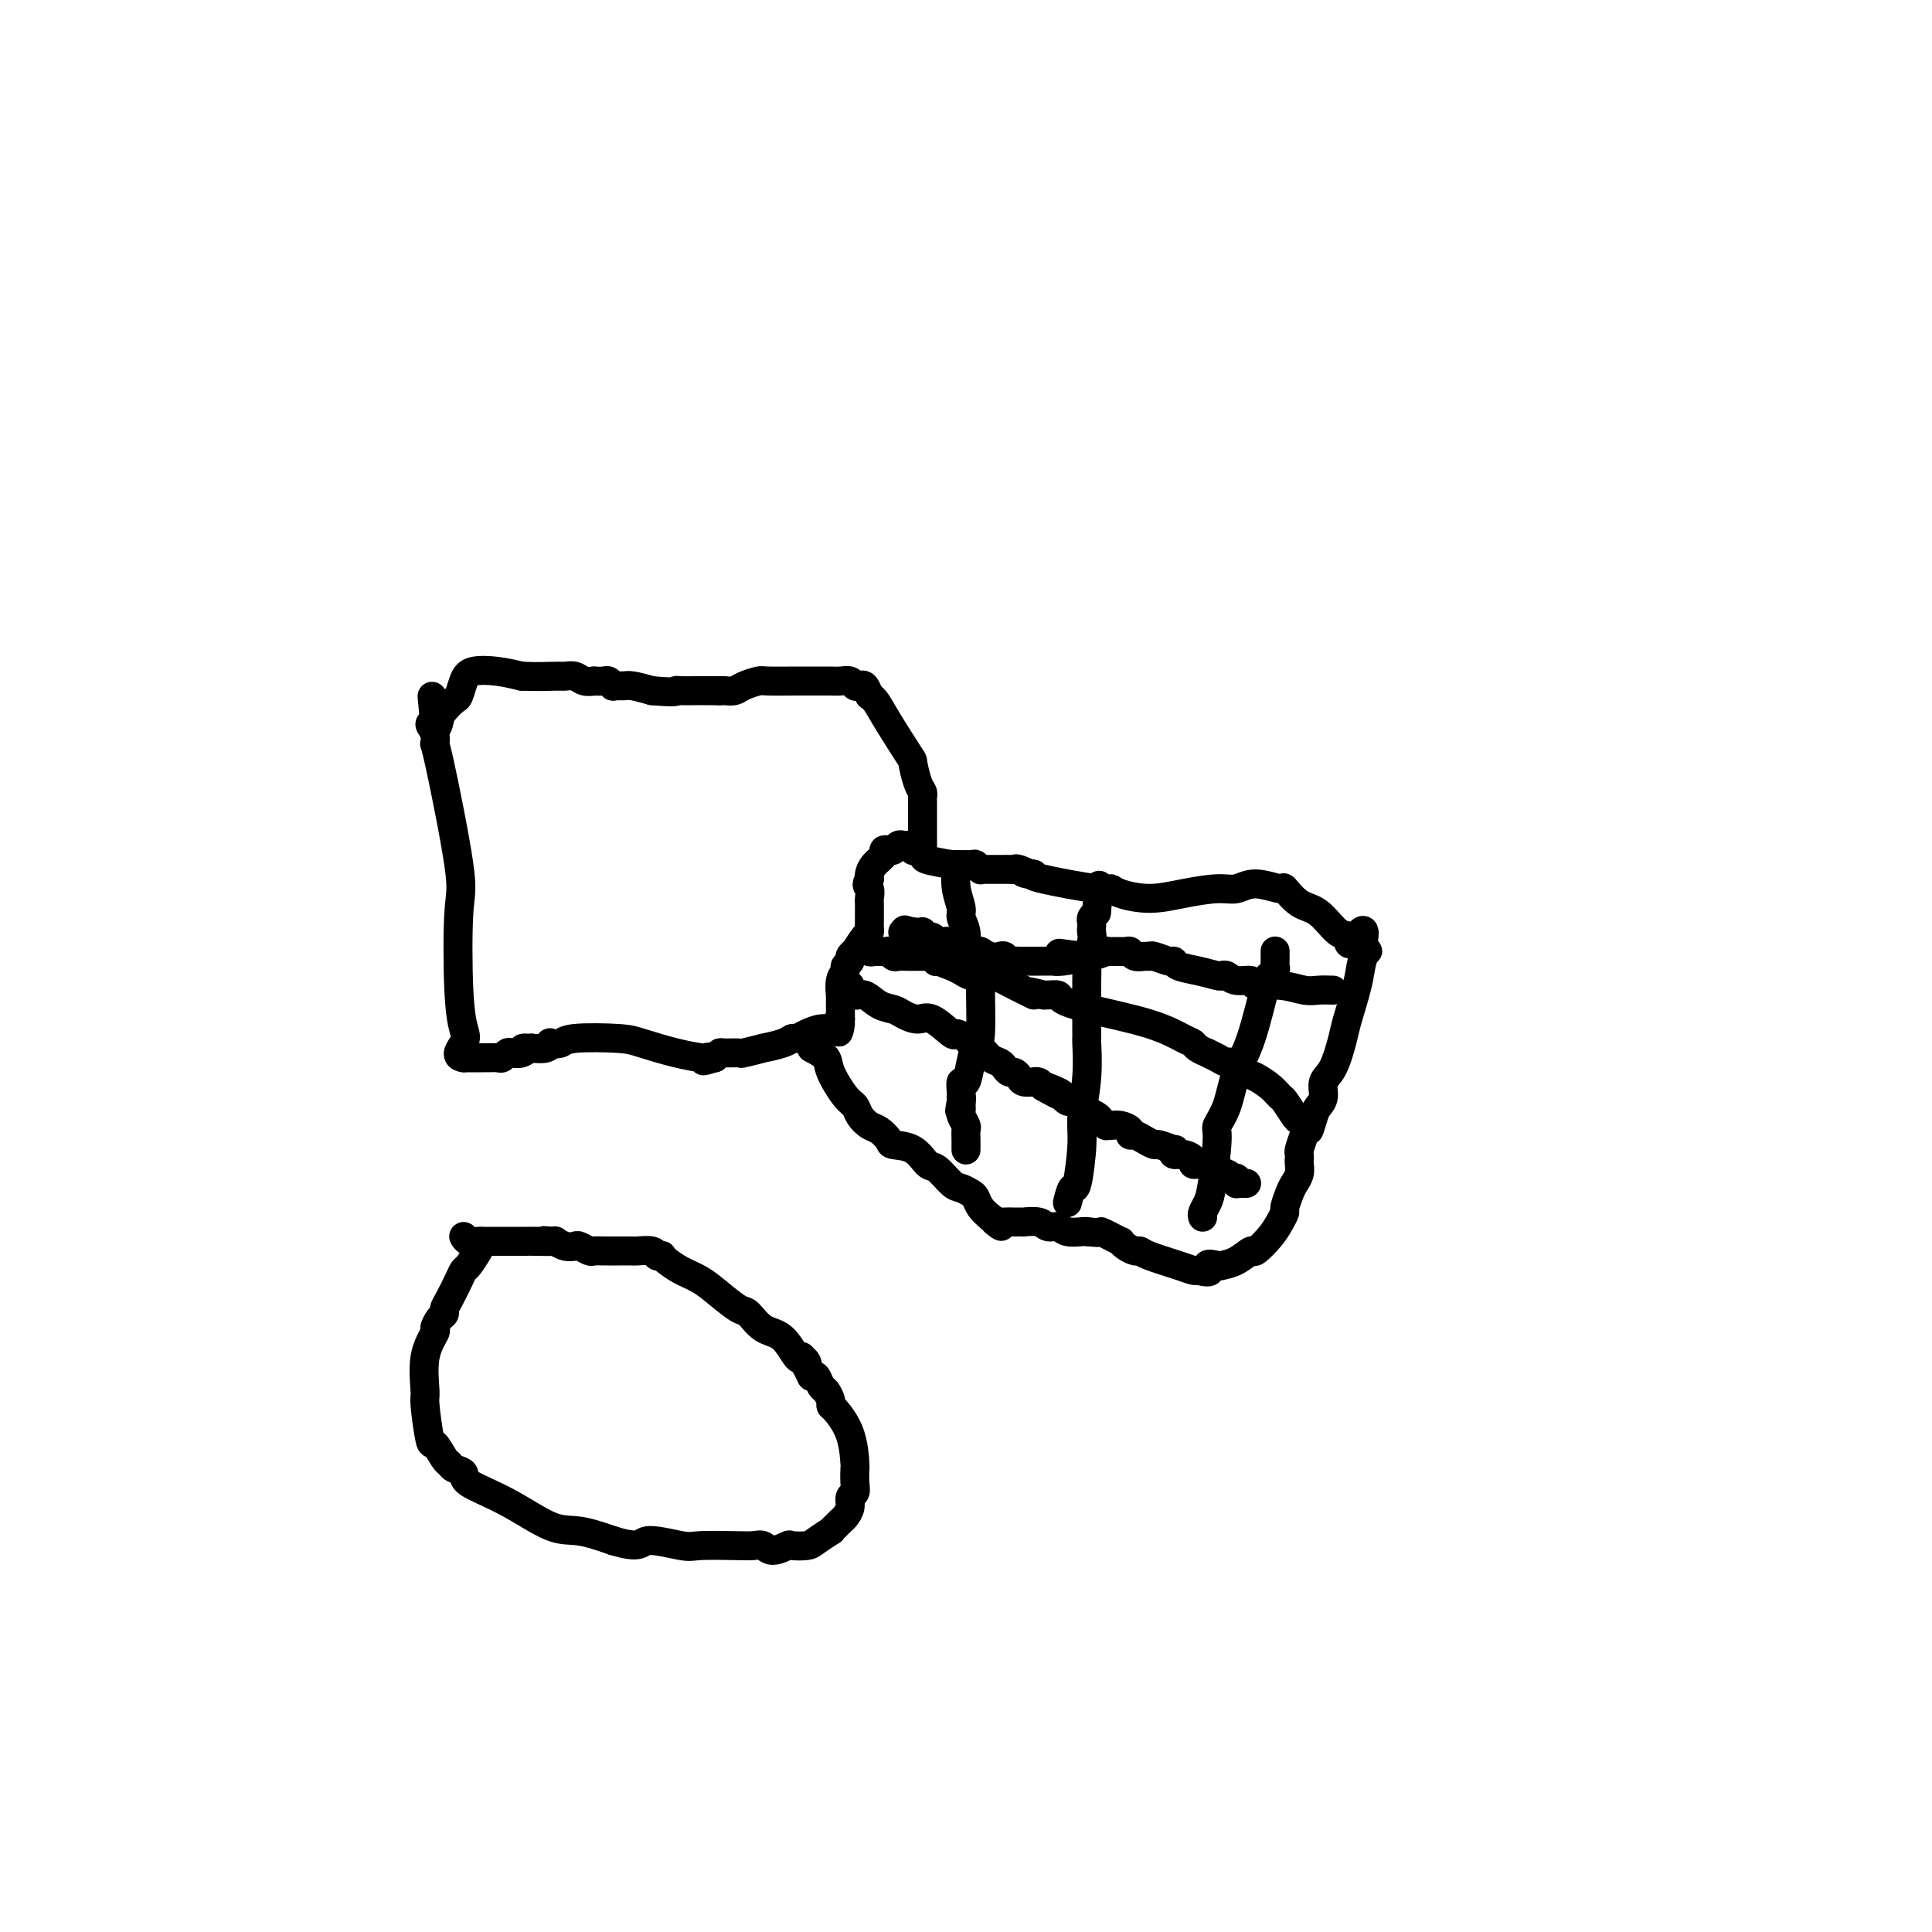 <svg viewBox='0 0 400 400' version='1.1' xmlns='http://www.w3.org/2000/svg' xmlns:xlink='http://www.w3.org/1999/xlink'><g fill='none' stroke='#000000' stroke-width='6' stroke-linecap='round' stroke-linejoin='round'><path d='M168,217c1.231,0.644 2.461,1.289 3,2c0.539,0.711 0.385,1.490 1,3c0.615,1.510 1.999,3.752 3,5c1.001,1.248 1.621,1.504 2,2c0.379,0.496 0.519,1.233 1,2c0.481,0.767 1.304,1.565 2,2c0.696,0.435 1.264,0.506 2,1c0.736,0.494 1.638,1.412 2,2c0.362,0.588 0.184,0.848 1,1c0.816,0.152 2.627,0.198 4,1c1.373,0.802 2.308,2.362 3,3c0.692,0.638 1.141,0.355 2,1c0.859,0.645 2.127,2.217 3,3c0.873,0.783 1.350,0.776 2,1c0.650,0.224 1.473,0.679 2,1c0.527,0.321 0.757,0.510 1,1c0.243,0.490 0.498,1.283 1,2c0.502,0.717 1.251,1.359 2,2'/><path d='M205,252c4.043,3.166 1.652,1.580 1,1c-0.652,-0.580 0.436,-0.155 1,0c0.564,0.155 0.606,0.040 1,0c0.394,-0.040 1.141,-0.007 2,0c0.859,0.007 1.830,-0.013 2,0c0.170,0.013 -0.461,0.060 0,0c0.461,-0.060 2.015,-0.226 3,0c0.985,0.226 1.402,0.845 2,1c0.598,0.155 1.377,-0.154 2,0c0.623,0.154 1.091,0.772 2,1c0.909,0.228 2.260,0.065 3,0c0.740,-0.065 0.870,-0.033 1,0'/><path d='M225,255c3.685,0.421 2.898,-0.028 3,0c0.102,0.028 1.092,0.533 2,1c0.908,0.467 1.735,0.895 2,1c0.265,0.105 -0.032,-0.113 0,0c0.032,0.113 0.393,0.559 1,1c0.607,0.441 1.462,0.878 2,1c0.538,0.122 0.760,-0.072 1,0c0.240,0.072 0.497,0.411 2,1c1.503,0.589 4.251,1.428 6,2c1.749,0.572 2.500,0.878 3,1c0.500,0.122 0.750,0.061 1,0'/><path d='M248,263c3.896,1.013 2.137,-0.455 2,-1c-0.137,-0.545 1.348,-0.168 2,0c0.652,0.168 0.472,0.127 1,0c0.528,-0.127 1.766,-0.341 3,-1c1.234,-0.659 2.464,-1.763 3,-2c0.536,-0.237 0.377,0.394 1,0c0.623,-0.394 2.026,-1.814 3,-3c0.974,-1.186 1.518,-2.138 2,-3c0.482,-0.862 0.904,-1.634 1,-2c0.096,-0.366 -0.132,-0.325 0,-1c0.132,-0.675 0.624,-2.064 1,-3c0.376,-0.936 0.637,-1.417 1,-2c0.363,-0.583 0.829,-1.268 1,-2c0.171,-0.732 0.049,-1.511 0,-2c-0.049,-0.489 -0.023,-0.688 0,-1c0.023,-0.312 0.045,-0.738 0,-1c-0.045,-0.262 -0.156,-0.361 0,-1c0.156,-0.639 0.578,-1.820 1,-3'/><path d='M270,235c1.260,-3.320 0.911,-1.120 1,-1c0.089,0.120 0.618,-1.841 1,-3c0.382,-1.159 0.617,-1.518 1,-2c0.383,-0.482 0.914,-1.087 1,-2c0.086,-0.913 -0.271,-2.133 0,-3c0.271,-0.867 1.172,-1.380 2,-3c0.828,-1.620 1.584,-4.347 2,-6c0.416,-1.653 0.491,-2.233 1,-4c0.509,-1.767 1.453,-4.721 2,-7c0.547,-2.279 0.696,-3.881 1,-5c0.304,-1.119 0.762,-1.753 1,-2c0.238,-0.247 0.256,-0.105 0,0c-0.256,0.105 -0.788,0.173 -1,0c-0.212,-0.173 -0.106,-0.586 0,-1'/><path d='M282,196c1.445,-6.199 -0.942,-2.198 -2,-1c-1.058,1.198 -0.789,-0.409 -1,-1c-0.211,-0.591 -0.904,-0.167 -2,-1c-1.096,-0.833 -2.596,-2.921 -4,-4c-1.404,-1.079 -2.711,-1.147 -4,-2c-1.289,-0.853 -2.561,-2.492 -3,-3c-0.439,-0.508 -0.044,0.115 -1,0c-0.956,-0.115 -3.264,-0.969 -5,-1c-1.736,-0.031 -2.899,0.759 -4,1c-1.101,0.241 -2.141,-0.069 -4,0c-1.859,0.069 -4.537,0.518 -7,1c-2.463,0.482 -4.709,0.998 -7,1c-2.291,0.002 -4.625,-0.511 -6,-1c-1.375,-0.489 -1.791,-0.956 -2,-1c-0.209,-0.044 -0.210,0.334 -3,0c-2.790,-0.334 -8.369,-1.381 -11,-2c-2.631,-0.619 -2.316,-0.809 -2,-1'/><path d='M214,181c-3.831,-0.713 -1.408,0.005 -1,0c0.408,-0.005 -1.200,-0.733 -2,-1c-0.800,-0.267 -0.791,-0.071 -1,0c-0.209,0.071 -0.637,0.019 -1,0c-0.363,-0.019 -0.662,-0.005 -1,0c-0.338,0.005 -0.717,0.002 -1,0c-0.283,-0.002 -0.472,-0.004 -1,0c-0.528,0.004 -1.396,0.015 -2,0c-0.604,-0.015 -0.944,-0.057 -1,0c-0.056,0.057 0.172,0.212 0,0c-0.172,-0.212 -0.744,-0.792 -1,-1c-0.256,-0.208 -0.196,-0.044 -1,0c-0.804,0.044 -2.472,-0.030 -3,0c-0.528,0.030 0.083,0.166 -1,0c-1.083,-0.166 -3.859,-0.632 -5,-1c-1.141,-0.368 -0.646,-0.638 -1,-1c-0.354,-0.362 -1.558,-0.815 -2,-1c-0.442,-0.185 -0.121,-0.102 0,0c0.121,0.102 0.044,0.224 0,0c-0.044,-0.224 -0.053,-0.793 0,-1c0.053,-0.207 0.169,-0.052 0,0c-0.169,0.052 -0.622,-0.000 -1,0c-0.378,0.000 -0.680,0.052 -1,0c-0.320,-0.052 -0.658,-0.208 -1,0c-0.342,0.208 -0.687,0.779 -1,1c-0.313,0.221 -0.595,0.090 -1,0c-0.405,-0.090 -0.932,-0.140 -1,0c-0.068,0.140 0.322,0.471 0,1c-0.322,0.529 -1.356,1.258 -2,2c-0.644,0.742 -0.898,1.498 -1,2c-0.102,0.502 -0.051,0.751 0,1'/><path d='M180,182c-0.928,1.428 -0.249,1.497 0,2c0.249,0.503 0.067,1.440 0,2c-0.067,0.560 -0.018,0.741 0,1c0.018,0.259 0.005,0.594 0,1c-0.005,0.406 -0.001,0.882 0,1c0.001,0.118 0.001,-0.122 0,0c-0.001,0.122 -0.002,0.608 0,1c0.002,0.392 0.007,0.691 0,1c-0.007,0.309 -0.025,0.628 0,1c0.025,0.372 0.094,0.796 0,1c-0.094,0.204 -0.350,0.187 -1,1c-0.650,0.813 -1.695,2.456 -2,3c-0.305,0.544 0.130,-0.009 0,0c-0.130,0.009 -0.823,0.581 -1,1c-0.177,0.419 0.163,0.684 0,1c-0.163,0.316 -0.828,0.683 -1,1c-0.172,0.317 0.150,0.585 0,1c-0.150,0.415 -0.772,0.977 -1,2c-0.228,1.023 -0.061,2.508 0,3c0.061,0.492 0.016,-0.009 0,0c-0.016,0.009 -0.004,0.528 0,1c0.004,0.472 0.001,0.896 0,1c-0.001,0.104 -0.000,-0.112 0,0c0.000,0.112 0.000,0.552 0,1c-0.000,0.448 -0.000,0.905 0,1c0.000,0.095 0.000,-0.171 0,0c-0.000,0.171 -0.000,0.778 0,1c0.000,0.222 0.000,0.060 0,0c-0.000,-0.060 -0.000,-0.016 0,0c0.000,0.016 0.000,0.005 0,0c-0.000,-0.005 -0.000,-0.002 0,0'/><path d='M174,211c-0.878,4.730 -0.073,2.055 0,1c0.073,-1.055 -0.586,-0.489 -1,0c-0.414,0.489 -0.583,0.901 -1,1c-0.417,0.099 -1.082,-0.114 -2,0c-0.918,0.114 -2.090,0.556 -3,1c-0.910,0.444 -1.556,0.888 -2,1c-0.444,0.112 -0.684,-0.110 -1,0c-0.316,0.110 -0.709,0.551 -2,1c-1.291,0.449 -3.481,0.905 -4,1c-0.519,0.095 0.632,-0.171 0,0c-0.632,0.171 -3.048,0.781 -4,1c-0.952,0.219 -0.441,0.048 -1,0c-0.559,-0.048 -2.189,0.025 -3,0c-0.811,-0.025 -0.803,-0.150 -1,0c-0.197,0.150 -0.598,0.575 -1,1'/><path d='M148,219c-4.190,1.240 -1.664,0.340 -1,0c0.664,-0.340 -0.533,-0.119 -1,0c-0.467,0.119 -0.206,0.136 -1,0c-0.794,-0.136 -2.645,-0.425 -5,-1c-2.355,-0.575 -5.213,-1.436 -7,-2c-1.787,-0.564 -2.503,-0.832 -5,-1c-2.497,-0.168 -6.776,-0.238 -9,0c-2.224,0.238 -2.394,0.782 -3,1c-0.606,0.218 -1.647,0.110 -2,0c-0.353,-0.110 -0.018,-0.222 0,0c0.018,0.222 -0.281,0.778 -1,1c-0.719,0.222 -1.860,0.111 -3,0'/><path d='M110,217c-2.980,0.250 -1.429,-0.125 -1,0c0.429,0.125 -0.265,0.752 -1,1c-0.735,0.248 -1.510,0.119 -2,0c-0.490,-0.119 -0.695,-0.228 -1,0c-0.305,0.228 -0.712,0.793 -1,1c-0.288,0.207 -0.458,0.055 -1,0c-0.542,-0.055 -1.454,-0.015 -2,0c-0.546,0.015 -0.724,0.004 -1,0c-0.276,-0.004 -0.648,-0.001 -1,0c-0.352,0.001 -0.683,0.000 -1,0c-0.317,-0.000 -0.621,-0.000 -1,0c-0.379,0.000 -0.834,0.000 -1,0c-0.166,-0.000 -0.045,-0.000 0,0c0.045,0.000 0.012,0.000 0,0c-0.012,-0.000 -0.003,-0.000 0,0c0.003,0.000 0.001,0.000 0,0c-0.001,-0.000 -0.000,-0.000 0,0'/><path d='M96,219c-2.181,-0.254 -0.633,-1.888 0,-3c0.633,-1.112 0.352,-1.701 0,-3c-0.352,-1.299 -0.774,-3.310 -1,-8c-0.226,-4.690 -0.255,-12.061 0,-16c0.255,-3.939 0.796,-4.446 0,-10c-0.796,-5.554 -2.929,-16.154 -4,-21c-1.071,-4.846 -1.081,-3.938 -1,-4c0.081,-0.062 0.253,-1.094 0,-2c-0.253,-0.906 -0.929,-1.688 -1,-2c-0.071,-0.312 0.465,-0.156 1,0'/><path d='M90,150c-0.980,-10.925 -0.431,-3.738 0,-1c0.431,2.738 0.745,1.025 1,0c0.255,-1.025 0.450,-1.364 1,-2c0.550,-0.636 1.455,-1.569 2,-2c0.545,-0.431 0.732,-0.361 1,-1c0.268,-0.639 0.618,-1.986 1,-3c0.382,-1.014 0.795,-1.696 2,-2c1.205,-0.304 3.201,-0.230 5,0c1.799,0.230 3.399,0.615 5,1'/><path d='M108,140c3.037,0.150 5.631,0.026 7,0c1.369,-0.026 1.514,0.045 2,0c0.486,-0.045 1.314,-0.208 2,0c0.686,0.208 1.230,0.787 2,1c0.770,0.213 1.766,0.061 2,0c0.234,-0.061 -0.293,-0.030 0,0c0.293,0.030 1.405,0.061 2,0c0.595,-0.061 0.672,-0.213 1,0c0.328,0.213 0.908,0.792 1,1c0.092,0.208 -0.305,0.045 0,0c0.305,-0.045 1.313,0.026 2,0c0.687,-0.026 1.053,-0.150 2,0c0.947,0.150 2.473,0.575 4,1'/><path d='M135,143c5.293,0.464 5.025,0.124 5,0c-0.025,-0.124 0.191,-0.033 1,0c0.809,0.033 2.210,0.009 3,0c0.790,-0.009 0.967,-0.002 1,0c0.033,0.002 -0.079,0.001 0,0c0.079,-0.001 0.347,-0.000 1,0c0.653,0.000 1.690,0.000 2,0c0.310,-0.000 -0.109,-0.000 0,0c0.109,0.000 0.745,0.000 1,0c0.255,-0.000 0.127,-0.000 0,0'/><path d='M149,143c2.175,-0.001 0.612,-0.003 0,0c-0.612,0.003 -0.273,0.011 0,0c0.273,-0.011 0.478,-0.041 1,0c0.522,0.041 1.359,0.155 2,0c0.641,-0.155 1.085,-0.577 2,-1c0.915,-0.423 2.300,-0.845 3,-1c0.700,-0.155 0.715,-0.041 2,0c1.285,0.041 3.840,0.010 6,0c2.160,-0.010 3.927,0.001 5,0c1.073,-0.001 1.453,-0.014 2,0c0.547,0.014 1.260,0.055 2,0c0.740,-0.055 1.508,-0.205 2,0c0.492,0.205 0.709,0.766 1,1c0.291,0.234 0.655,0.140 1,0c0.345,-0.140 0.670,-0.326 1,0c0.330,0.326 0.665,1.163 1,2'/><path d='M180,144c1.317,0.902 1.611,1.656 3,4c1.389,2.344 3.875,6.277 5,8c1.125,1.723 0.890,1.235 1,2c0.110,0.765 0.565,2.783 1,4c0.435,1.217 0.849,1.633 1,2c0.151,0.367 0.041,0.686 0,1c-0.041,0.314 -0.011,0.623 0,1c0.011,0.377 0.003,0.822 0,1c-0.003,0.178 -0.001,0.089 0,0c0.001,-0.089 0.000,-0.178 0,0c-0.000,0.178 -0.000,0.621 0,1c0.000,0.379 0.000,0.693 0,1c-0.000,0.307 -0.000,0.607 0,1c0.000,0.393 0.000,0.879 0,1c-0.000,0.121 -0.000,-0.121 0,0c0.000,0.121 0.000,0.607 0,1c-0.000,0.393 -0.000,0.694 0,1c0.000,0.306 0.000,0.618 0,1c-0.000,0.382 -0.000,0.834 0,1c0.000,0.166 0.000,0.048 0,0c-0.000,-0.048 -0.000,-0.024 0,0'/><path d='M198,179c-0.122,1.704 -0.244,3.407 0,5c0.244,1.593 0.853,3.075 1,4c0.147,0.925 -0.168,1.293 0,2c0.168,0.707 0.819,1.752 1,3c0.181,1.248 -0.109,2.698 0,4c0.109,1.302 0.619,2.457 1,3c0.381,0.543 0.635,0.473 1,1c0.365,0.527 0.841,1.651 1,2c0.159,0.349 0.001,-0.077 0,2c-0.001,2.077 0.154,6.656 0,9c-0.154,2.344 -0.616,2.452 -1,3c-0.384,0.548 -0.691,1.534 -1,3c-0.309,1.466 -0.619,3.411 -1,4c-0.381,0.589 -0.834,-0.178 -1,0c-0.166,0.178 -0.044,1.302 0,2c0.044,0.698 0.012,0.972 0,1c-0.012,0.028 -0.003,-0.189 0,0c0.003,0.189 0.001,0.783 0,1c-0.001,0.217 -0.000,0.059 0,0c0.000,-0.059 0.000,-0.017 0,0c-0.000,0.017 -0.000,0.008 0,0'/><path d='M199,228c-0.619,3.869 -0.166,1.040 0,0c0.166,-1.040 0.044,-0.293 0,0c-0.044,0.293 -0.012,0.130 0,0c0.012,-0.130 0.003,-0.228 0,0c-0.003,0.228 -0.002,0.781 0,1c0.002,0.219 0.004,0.104 0,0c-0.004,-0.104 -0.015,-0.198 0,0c0.015,0.198 0.057,0.686 0,1c-0.057,0.314 -0.211,0.452 0,1c0.211,0.548 0.789,1.506 1,2c0.211,0.494 0.057,0.525 0,1c-0.057,0.475 -0.015,1.395 0,2c0.015,0.605 0.004,0.894 0,1c-0.004,0.106 -0.001,0.027 0,0c0.001,-0.027 0.000,-0.004 0,0c-0.000,0.004 -0.000,-0.013 0,0c0.000,0.013 0.000,0.056 0,0c-0.000,-0.056 -0.000,-0.211 0,0c0.000,0.211 0.000,0.789 0,1c-0.000,0.211 -0.000,0.057 0,0c0.000,-0.057 0.000,-0.015 0,0c-0.000,0.015 -0.000,0.004 0,0c0.000,-0.004 0.000,-0.002 0,0'/><path d='M221,249c0.342,-1.362 0.684,-2.724 1,-3c0.316,-0.276 0.607,0.535 1,-1c0.393,-1.535 0.890,-5.414 1,-8c0.110,-2.586 -0.167,-3.878 0,-6c0.167,-2.122 0.777,-5.074 1,-8c0.223,-2.926 0.060,-5.825 0,-7c-0.060,-1.175 -0.016,-0.628 0,-1c0.016,-0.372 0.004,-1.665 0,-2c-0.004,-0.335 -0.001,0.289 0,0c0.001,-0.289 0.000,-1.492 0,-2c-0.000,-0.508 -0.000,-0.323 0,-1c0.000,-0.677 0.000,-2.216 0,-3c-0.000,-0.784 -0.001,-0.814 0,-1c0.001,-0.186 0.004,-0.529 0,-1c-0.004,-0.471 -0.015,-1.072 0,-2c0.015,-0.928 0.057,-2.185 0,-3c-0.057,-0.815 -0.211,-1.188 0,-2c0.211,-0.812 0.788,-2.063 1,-3c0.212,-0.937 0.060,-1.561 0,-2c-0.060,-0.439 -0.026,-0.695 0,-1c0.026,-0.305 0.046,-0.659 0,-1c-0.046,-0.341 -0.156,-0.669 0,-1c0.156,-0.331 0.578,-0.666 1,-1'/><path d='M227,189c1.000,-10.000 0.500,-5.000 0,0'/><path d='M249,252c-0.092,-0.249 -0.184,-0.499 0,-1c0.184,-0.501 0.644,-1.254 1,-2c0.356,-0.746 0.608,-1.486 1,-4c0.392,-2.514 0.922,-6.801 1,-9c0.078,-2.199 -0.298,-2.310 0,-3c0.298,-0.690 1.270,-1.960 2,-4c0.730,-2.040 1.219,-4.851 2,-7c0.781,-2.149 1.856,-3.637 3,-7c1.144,-3.363 2.359,-8.603 3,-11c0.641,-2.397 0.708,-1.953 1,-2c0.292,-0.047 0.810,-0.586 1,-1c0.190,-0.414 0.051,-0.703 0,-1c-0.051,-0.297 -0.014,-0.601 0,-1c0.014,-0.399 0.004,-0.891 0,-1c-0.004,-0.109 -0.001,0.167 0,0c0.001,-0.167 0.000,-0.777 0,-1c-0.000,-0.223 -0.000,-0.060 0,0c0.000,0.060 0.000,0.016 0,0c-0.000,-0.016 -0.000,-0.004 0,0c0.000,0.004 0.000,0.001 0,0c-0.000,-0.001 -0.000,-0.001 0,0'/><path d='M276,205c-1.040,-0.033 -2.080,-0.065 -3,0c-0.920,0.065 -1.720,0.229 -3,0c-1.280,-0.229 -3.039,-0.850 -5,-1c-1.961,-0.150 -4.123,0.170 -5,0c-0.877,-0.170 -0.470,-0.829 -1,-1c-0.530,-0.171 -1.996,0.147 -3,0c-1.004,-0.147 -1.547,-0.760 -2,-1c-0.453,-0.240 -0.815,-0.107 -1,0c-0.185,0.107 -0.194,0.187 -1,0c-0.806,-0.187 -2.408,-0.642 -4,-1c-1.592,-0.358 -3.172,-0.618 -4,-1c-0.828,-0.382 -0.903,-0.887 -1,-1c-0.097,-0.113 -0.215,0.167 -1,0c-0.785,-0.167 -2.238,-0.781 -3,-1c-0.762,-0.219 -0.833,-0.045 -1,0c-0.167,0.045 -0.428,-0.041 -1,0c-0.572,0.041 -1.454,0.207 -2,0c-0.546,-0.207 -0.757,-0.789 -1,-1c-0.243,-0.211 -0.520,-0.053 -1,0c-0.480,0.053 -1.165,0.000 -2,0c-0.835,-0.000 -1.822,0.051 -2,0c-0.178,-0.051 0.452,-0.206 0,0c-0.452,0.206 -1.986,0.773 -3,1c-1.014,0.227 -1.507,0.113 -2,0'/><path d='M224,198c-8.406,-1.144 -3.421,-0.503 -2,0c1.421,0.503 -0.722,0.867 -2,1c-1.278,0.133 -1.690,0.036 -2,0c-0.310,-0.036 -0.517,-0.009 -1,0c-0.483,0.009 -1.243,0.002 -2,0c-0.757,-0.002 -1.512,0.000 -2,0c-0.488,-0.000 -0.708,-0.004 -1,0c-0.292,0.004 -0.655,0.015 -1,0c-0.345,-0.015 -0.672,-0.056 -1,0c-0.328,0.056 -0.656,0.207 -1,0c-0.344,-0.207 -0.705,-0.774 -1,-1c-0.295,-0.226 -0.523,-0.113 -1,0c-0.477,0.113 -1.203,0.226 -2,0c-0.797,-0.226 -1.664,-0.792 -2,-1c-0.336,-0.208 -0.140,-0.060 0,0c0.140,0.060 0.223,0.030 0,0c-0.223,-0.030 -0.753,-0.060 -1,0c-0.247,0.060 -0.212,0.208 -1,0c-0.788,-0.208 -2.400,-0.774 -3,-1c-0.600,-0.226 -0.188,-0.112 0,0c0.188,0.112 0.152,0.222 0,0c-0.152,-0.222 -0.422,-0.776 -1,-1c-0.578,-0.224 -1.465,-0.116 -2,0c-0.535,0.116 -0.717,0.241 -1,0c-0.283,-0.241 -0.667,-0.849 -1,-1c-0.333,-0.151 -0.615,0.156 -1,0c-0.385,-0.156 -0.874,-0.774 -1,-1c-0.126,-0.226 0.111,-0.061 0,0c-0.111,0.061 -0.568,0.016 -1,0c-0.432,-0.016 -0.838,-0.005 -1,0c-0.162,0.005 -0.081,0.002 0,0'/><path d='M189,193c-3.267,-0.933 -0.933,-0.267 0,0c0.933,0.267 0.467,0.133 0,0'/><path d='M189,193c0.111,0.000 0.222,0.000 0,0c-0.222,0.000 -0.778,0.000 -1,0c-0.222,0.000 -0.112,0.000 0,0c0.112,0.000 0.226,0.000 0,0c-0.226,0.000 -0.792,0.000 -1,0c-0.208,0.000 -0.060,0.000 0,0c0.060,0.000 0.030,0.000 0,0'/><path d='M176,204c0.266,0.899 0.531,1.799 1,2c0.469,0.201 1.140,-0.295 2,0c0.860,0.295 1.908,1.382 3,2c1.092,0.618 2.226,0.765 3,1c0.774,0.235 1.186,0.556 2,1c0.814,0.444 2.029,1.012 3,1c0.971,-0.012 1.698,-0.602 3,0c1.302,0.602 3.178,2.398 4,3c0.822,0.602 0.590,0.010 1,0c0.410,-0.010 1.461,0.561 2,1c0.539,0.439 0.564,0.747 1,1c0.436,0.253 1.283,0.450 2,1c0.717,0.550 1.305,1.453 2,2c0.695,0.547 1.496,0.738 2,1c0.504,0.262 0.711,0.596 1,1c0.289,0.404 0.660,0.879 1,1c0.340,0.121 0.651,-0.111 1,0c0.349,0.111 0.738,0.565 1,1c0.262,0.435 0.399,0.851 1,1c0.601,0.149 1.666,0.030 2,0c0.334,-0.030 -0.064,0.031 0,0c0.064,-0.031 0.590,-0.152 1,0c0.410,0.152 0.705,0.576 1,1'/><path d='M216,225c6.019,3.200 1.066,0.700 0,0c-1.066,-0.700 1.756,0.400 3,1c1.244,0.600 0.910,0.699 1,1c0.090,0.301 0.603,0.803 1,1c0.397,0.197 0.679,0.091 1,0c0.321,-0.091 0.681,-0.165 1,0c0.319,0.165 0.596,0.569 1,1c0.404,0.431 0.935,0.890 1,1c0.065,0.110 -0.337,-0.128 0,0c0.337,0.128 1.413,0.623 2,1c0.587,0.377 0.685,0.636 1,1c0.315,0.364 0.849,0.832 1,1c0.151,0.168 -0.079,0.035 0,0c0.079,-0.035 0.468,0.028 1,0c0.532,-0.028 1.206,-0.149 2,0c0.794,0.149 1.709,0.566 2,1c0.291,0.434 -0.040,0.886 0,1c0.040,0.114 0.453,-0.109 1,0c0.547,0.109 1.229,0.550 2,1c0.771,0.450 1.631,0.909 2,1c0.369,0.091 0.248,-0.187 1,0c0.752,0.187 2.377,0.837 3,1c0.623,0.163 0.243,-0.163 0,0c-0.243,0.163 -0.350,0.814 0,1c0.350,0.186 1.157,-0.095 2,0c0.843,0.095 1.722,0.565 2,1c0.278,0.435 -0.044,0.835 0,1c0.044,0.165 0.455,0.096 1,0c0.545,-0.096 1.224,-0.218 2,0c0.776,0.218 1.650,0.777 2,1c0.350,0.223 0.175,0.112 0,0'/><path d='M252,242c5.751,2.873 2.130,1.554 1,1c-1.130,-0.554 0.232,-0.345 1,0c0.768,0.345 0.942,0.824 1,1c0.058,0.176 0.002,0.047 0,0c-0.002,-0.047 0.052,-0.014 0,0c-0.052,0.014 -0.210,0.007 0,0c0.210,-0.007 0.789,-0.016 1,0c0.211,0.016 0.056,0.057 0,0c-0.056,-0.057 -0.011,-0.211 0,0c0.011,0.211 -0.011,0.789 0,1c0.011,0.211 0.056,0.057 0,0c-0.056,-0.057 -0.212,-0.015 0,0c0.212,0.015 0.793,0.004 1,0c0.207,-0.004 0.041,-0.001 0,0c-0.041,0.001 0.041,0.000 0,0c-0.041,-0.000 -0.207,-0.000 0,0c0.207,0.000 0.788,0.000 1,0c0.212,-0.000 0.057,-0.000 0,0c-0.057,0.000 -0.016,0.000 0,0c0.016,-0.000 0.008,-0.000 0,0'/><path d='M269,232c-0.216,-0.101 -0.432,-0.202 -1,-1c-0.568,-0.798 -1.488,-2.292 -2,-3c-0.512,-0.708 -0.617,-0.628 -1,-1c-0.383,-0.372 -1.043,-1.195 -2,-2c-0.957,-0.805 -2.212,-1.593 -3,-2c-0.788,-0.407 -1.109,-0.434 -2,-1c-0.891,-0.566 -2.352,-1.672 -3,-2c-0.648,-0.328 -0.483,0.123 -1,0c-0.517,-0.123 -1.714,-0.820 -2,-1c-0.286,-0.180 0.341,0.159 0,0c-0.341,-0.159 -1.650,-0.814 -2,-1c-0.350,-0.186 0.258,0.099 0,0c-0.258,-0.099 -1.383,-0.582 -2,-1c-0.617,-0.418 -0.726,-0.770 -1,-1c-0.274,-0.230 -0.713,-0.339 -2,-1c-1.287,-0.661 -3.423,-1.876 -7,-3c-3.577,-1.124 -8.594,-2.158 -12,-3c-3.406,-0.842 -5.200,-1.494 -6,-2c-0.800,-0.506 -0.606,-0.868 -1,-1c-0.394,-0.132 -1.375,-0.036 -2,0c-0.625,0.036 -0.893,0.010 -1,0c-0.107,-0.010 -0.054,-0.005 0,0'/><path d='M216,206c-4.814,-1.330 -2.348,-0.154 -2,0c0.348,0.154 -1.423,-0.715 -2,-1c-0.577,-0.285 0.038,0.015 0,0c-0.038,-0.015 -0.730,-0.344 -2,-1c-1.270,-0.656 -3.117,-1.639 -4,-2c-0.883,-0.361 -0.803,-0.100 -1,0c-0.197,0.100 -0.672,0.038 -1,0c-0.328,-0.038 -0.511,-0.051 -1,0c-0.489,0.051 -1.286,0.168 -2,0c-0.714,-0.168 -1.347,-0.619 -2,-1c-0.653,-0.381 -1.327,-0.690 -2,-1'/><path d='M197,200c-3.334,-1.150 -2.168,-1.026 -2,-1c0.168,0.026 -0.662,-0.046 -1,0c-0.338,0.046 -0.184,0.208 0,0c0.184,-0.208 0.400,-0.788 0,-1c-0.400,-0.212 -1.414,-0.057 -2,0c-0.586,0.057 -0.745,0.015 -1,0c-0.255,-0.015 -0.606,-0.004 -1,0c-0.394,0.004 -0.830,0.001 -1,0c-0.170,-0.001 -0.073,0.001 0,0c0.073,-0.001 0.121,-0.004 0,0c-0.121,0.004 -0.410,0.015 -1,0c-0.590,-0.015 -1.482,-0.057 -2,0c-0.518,0.057 -0.664,0.211 -1,0c-0.336,-0.211 -0.863,-0.789 -1,-1c-0.137,-0.211 0.117,-0.056 0,0c-0.117,0.056 -0.605,0.011 -1,0c-0.395,-0.011 -0.697,0.011 -1,0c-0.303,-0.011 -0.607,-0.056 -1,0c-0.393,0.056 -0.876,0.211 -1,0c-0.124,-0.211 0.111,-0.789 0,-1c-0.111,-0.211 -0.568,-0.057 -1,0c-0.432,0.057 -0.838,0.016 -1,0c-0.162,-0.016 -0.081,-0.008 0,0'/><path d='M99,259c-0.748,1.187 -1.497,2.373 -2,3c-0.503,0.627 -0.761,0.693 -1,1c-0.239,0.307 -0.459,0.855 -1,2c-0.541,1.145 -1.403,2.889 -2,4c-0.597,1.111 -0.928,1.591 -1,2c-0.072,0.409 0.117,0.749 0,1c-0.117,0.251 -0.539,0.414 -1,1c-0.461,0.586 -0.962,1.593 -1,2c-0.038,0.407 0.385,0.212 0,1c-0.385,0.788 -1.579,2.558 -2,5c-0.421,2.442 -0.068,5.554 0,7c0.068,1.446 -0.150,1.224 0,3c0.150,1.776 0.669,5.551 1,7c0.331,1.449 0.475,0.573 1,1c0.525,0.427 1.431,2.158 2,3c0.569,0.842 0.802,0.796 1,1c0.198,0.204 0.362,0.658 1,1c0.638,0.342 1.750,0.574 2,1c0.250,0.426 -0.361,1.048 1,2c1.361,0.952 4.695,2.235 8,4c3.305,1.765 6.582,4.014 9,5c2.418,0.986 3.977,0.710 6,1c2.023,0.290 4.512,1.145 7,2'/><path d='M127,319c5.840,1.796 5.441,0.285 7,0c1.559,-0.285 5.075,0.654 7,1c1.925,0.346 2.258,0.097 4,0c1.742,-0.097 4.895,-0.044 7,0c2.105,0.044 3.164,0.078 4,0c0.836,-0.078 1.450,-0.269 2,0c0.550,0.269 1.038,0.999 2,1c0.962,0.001 2.399,-0.725 3,-1c0.601,-0.275 0.366,-0.097 1,0c0.634,0.097 2.135,0.113 3,0c0.865,-0.113 1.092,-0.355 2,-1c0.908,-0.645 2.495,-1.693 3,-2c0.505,-0.307 -0.072,0.126 0,0c0.072,-0.126 0.794,-0.810 1,-1c0.206,-0.190 -0.103,0.114 0,0c0.103,-0.114 0.620,-0.646 1,-1c0.380,-0.354 0.624,-0.530 1,-1c0.376,-0.470 0.885,-1.234 1,-2c0.115,-0.766 -0.165,-1.535 0,-2c0.165,-0.465 0.775,-0.626 1,-1c0.225,-0.374 0.064,-0.962 0,-2c-0.064,-1.038 -0.031,-2.526 0,-3c0.031,-0.474 0.062,0.067 0,-1c-0.062,-1.067 -0.216,-3.743 -1,-6c-0.784,-2.257 -2.199,-4.095 -3,-5c-0.801,-0.905 -0.988,-0.877 -1,-1c-0.012,-0.123 0.152,-0.398 0,-1c-0.152,-0.602 -0.618,-1.533 -1,-2c-0.382,-0.467 -0.680,-0.472 -1,-1c-0.320,-0.528 -0.663,-1.579 -1,-2c-0.337,-0.421 -0.669,-0.210 -1,0'/><path d='M168,285c-1.636,-3.347 -1.224,-2.214 -1,-2c0.224,0.214 0.262,-0.493 0,-1c-0.262,-0.507 -0.825,-0.816 -1,-1c-0.175,-0.184 0.038,-0.242 0,0c-0.038,0.242 -0.326,0.785 -1,0c-0.674,-0.785 -1.734,-2.899 -3,-4c-1.266,-1.101 -2.740,-1.191 -4,-2c-1.260,-0.809 -2.308,-2.338 -3,-3c-0.692,-0.662 -1.029,-0.457 -2,-1c-0.971,-0.543 -2.576,-1.834 -4,-3c-1.424,-1.166 -2.668,-2.208 -4,-3c-1.332,-0.792 -2.753,-1.336 -4,-2c-1.247,-0.664 -2.321,-1.450 -3,-2c-0.679,-0.550 -0.963,-0.865 -1,-1c-0.037,-0.135 0.175,-0.089 0,0c-0.175,0.089 -0.736,0.220 -1,0c-0.264,-0.220 -0.232,-0.791 -1,-1c-0.768,-0.209 -2.337,-0.056 -3,0c-0.663,0.056 -0.419,0.015 -1,0c-0.581,-0.015 -1.986,-0.003 -3,0c-1.014,0.003 -1.638,-0.003 -2,0c-0.362,0.003 -0.464,0.015 -1,0c-0.536,-0.015 -1.508,-0.055 -2,0c-0.492,0.055 -0.504,0.207 -1,0c-0.496,-0.207 -1.477,-0.773 -2,-1c-0.523,-0.227 -0.589,-0.113 -1,0c-0.411,0.113 -1.168,0.226 -2,0c-0.832,-0.226 -1.738,-0.793 -2,-1c-0.262,-0.207 0.122,-0.056 0,0c-0.122,0.056 -0.749,0.016 -1,0c-0.251,-0.016 -0.125,-0.008 0,0'/><path d='M114,257c-3.099,-0.309 -0.346,-0.083 0,0c0.346,0.083 -1.714,0.022 -3,0c-1.286,-0.022 -1.798,-0.006 -2,0c-0.202,0.006 -0.095,0.002 0,0c0.095,-0.002 0.179,-0.000 0,0c-0.179,0.000 -0.622,0.000 -1,0c-0.378,-0.000 -0.693,-0.000 -1,0c-0.307,0.000 -0.606,0.000 -1,0c-0.394,-0.000 -0.883,0.000 -1,0c-0.117,-0.000 0.136,-0.000 0,0c-0.136,0.000 -0.663,0.000 -1,0c-0.337,-0.000 -0.485,-0.000 -1,0c-0.515,0.000 -1.399,0.001 -2,0c-0.601,-0.001 -0.921,-0.004 -1,0c-0.079,0.004 0.084,0.015 0,0c-0.084,-0.015 -0.414,-0.056 -1,0c-0.586,0.056 -1.427,0.207 -2,0c-0.573,-0.207 -0.878,-0.774 -1,-1c-0.122,-0.226 -0.061,-0.113 0,0'/></g>
</svg>